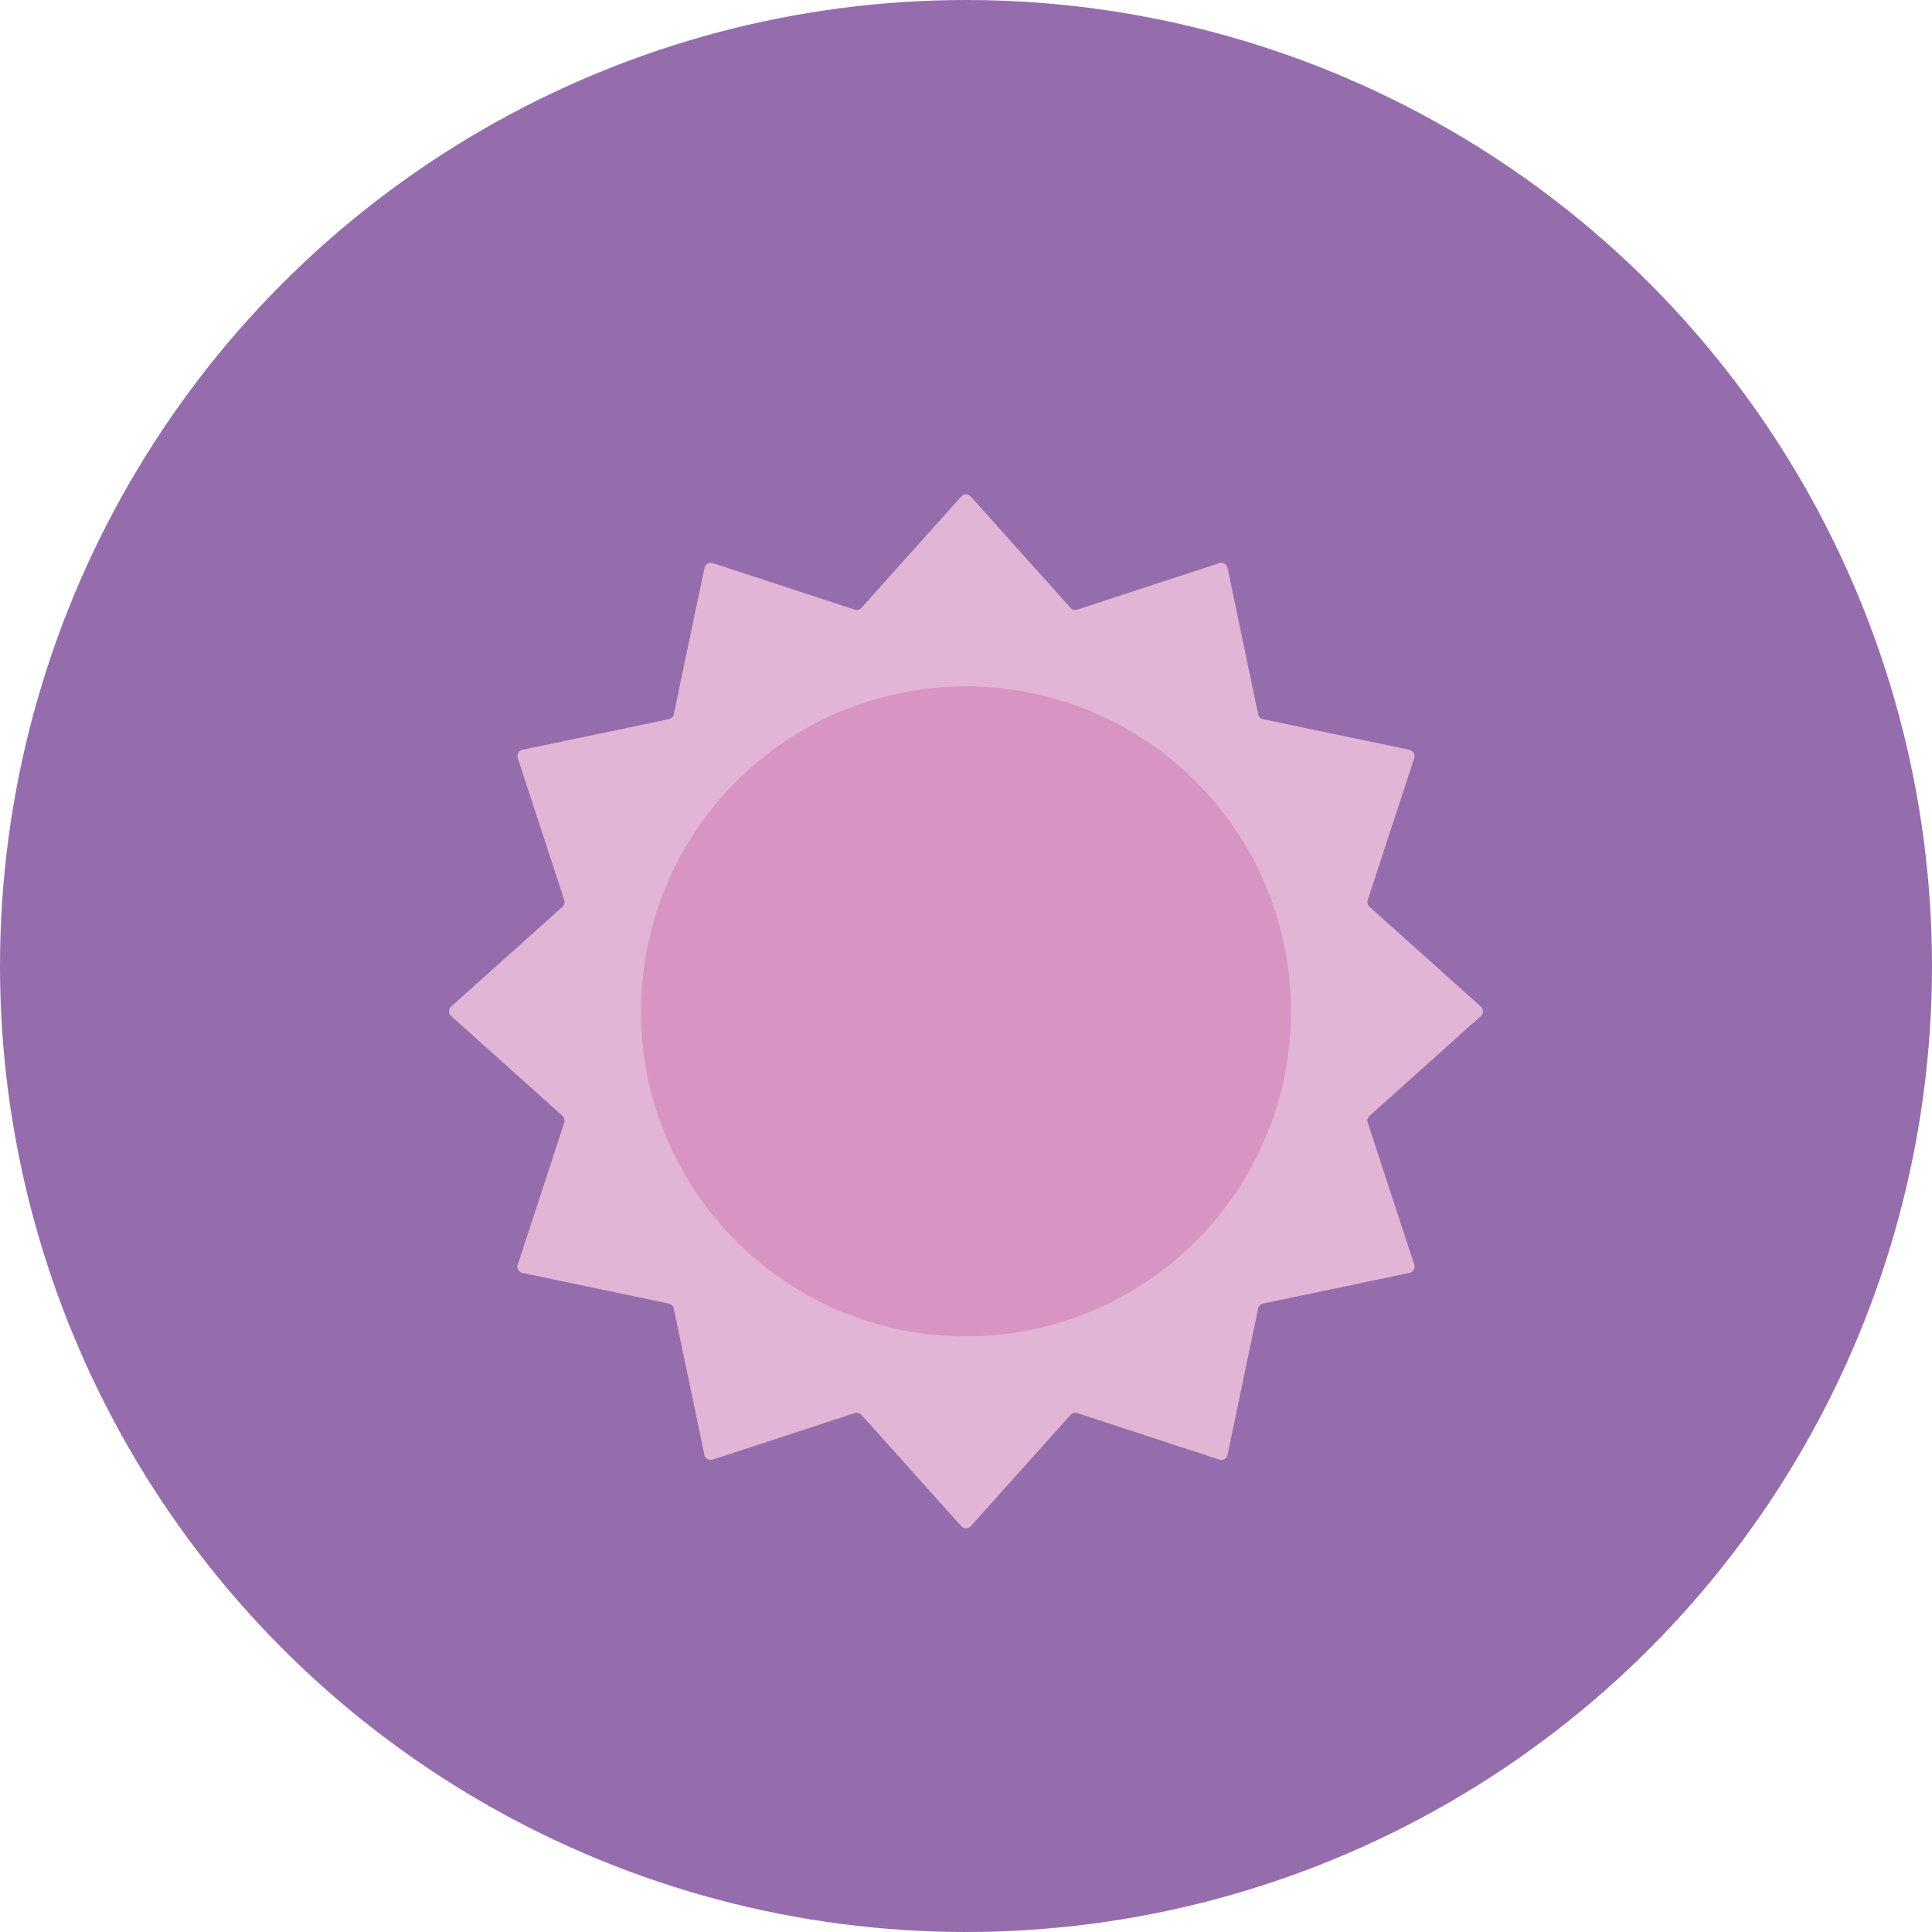 <svg xmlns="http://www.w3.org/2000/svg" width="60" height="60" viewBox="0 0 60 60">
  <g id="Group_2078" data-name="Group 2078" transform="translate(0 0.412)">
    <circle id="Ellipse_2714" data-name="Ellipse 2714" cx="30" cy="30" r="30" transform="translate(0 -0.412)" fill="#956dac"/>
    <g id="ic" transform="translate(13.945 86.35)">
      <path id="Path_2523" data-name="Path 2523" d="M32.044-55.207l-3.458,3.1a.2.2,0,0,0-.056.208l1.446,4.414a.2.2,0,0,1-.147.254l-4.548.951a.2.2,0,0,0-.153.153l-.951,4.548a.2.2,0,0,1-.254.147L19.51-42.878a.2.2,0,0,0-.208.056l-3.1,3.458a.2.2,0,0,1-.293,0l-3.1-3.458a.2.2,0,0,0-.208-.056L8.185-41.431a.2.2,0,0,1-.254-.147L6.98-46.126a.2.2,0,0,0-.153-.153L2.28-47.229a.2.2,0,0,1-.147-.254L3.579-51.9a.2.2,0,0,0-.056-.208l-3.458-3.1a.2.2,0,0,1,0-.293l3.458-3.1a.2.2,0,0,0,.056-.208L2.133-63.223a.2.2,0,0,1,.147-.254l4.548-.951a.2.2,0,0,0,.153-.153l.951-4.548a.2.2,0,0,1,.254-.147L12.6-67.829a.2.2,0,0,0,.208-.056l3.1-3.458a.2.2,0,0,1,.293,0l3.1,3.458a.2.2,0,0,0,.208.056l4.414-1.446a.2.2,0,0,1,.254.147l.951,4.548a.2.2,0,0,0,.153.153l4.548.951a.2.2,0,0,1,.147.254L28.53-58.809a.2.2,0,0,0,.056.208l3.458,3.1A.2.2,0,0,1,32.044-55.207Z" fill="#e2b4d6"/>
      <path id="Path_2524" data-name="Path 2524" d="M23.35-58.152A10.094,10.094,0,0,1,33.444-48.058,10.094,10.094,0,0,1,23.35-37.964,10.094,10.094,0,0,1,13.256-48.058,10.094,10.094,0,0,1,23.35-58.152Z" transform="translate(-7.295 -7.295)" fill="#d895c3" fill-rule="evenodd"/>
    </g>
  </g>
</svg>
